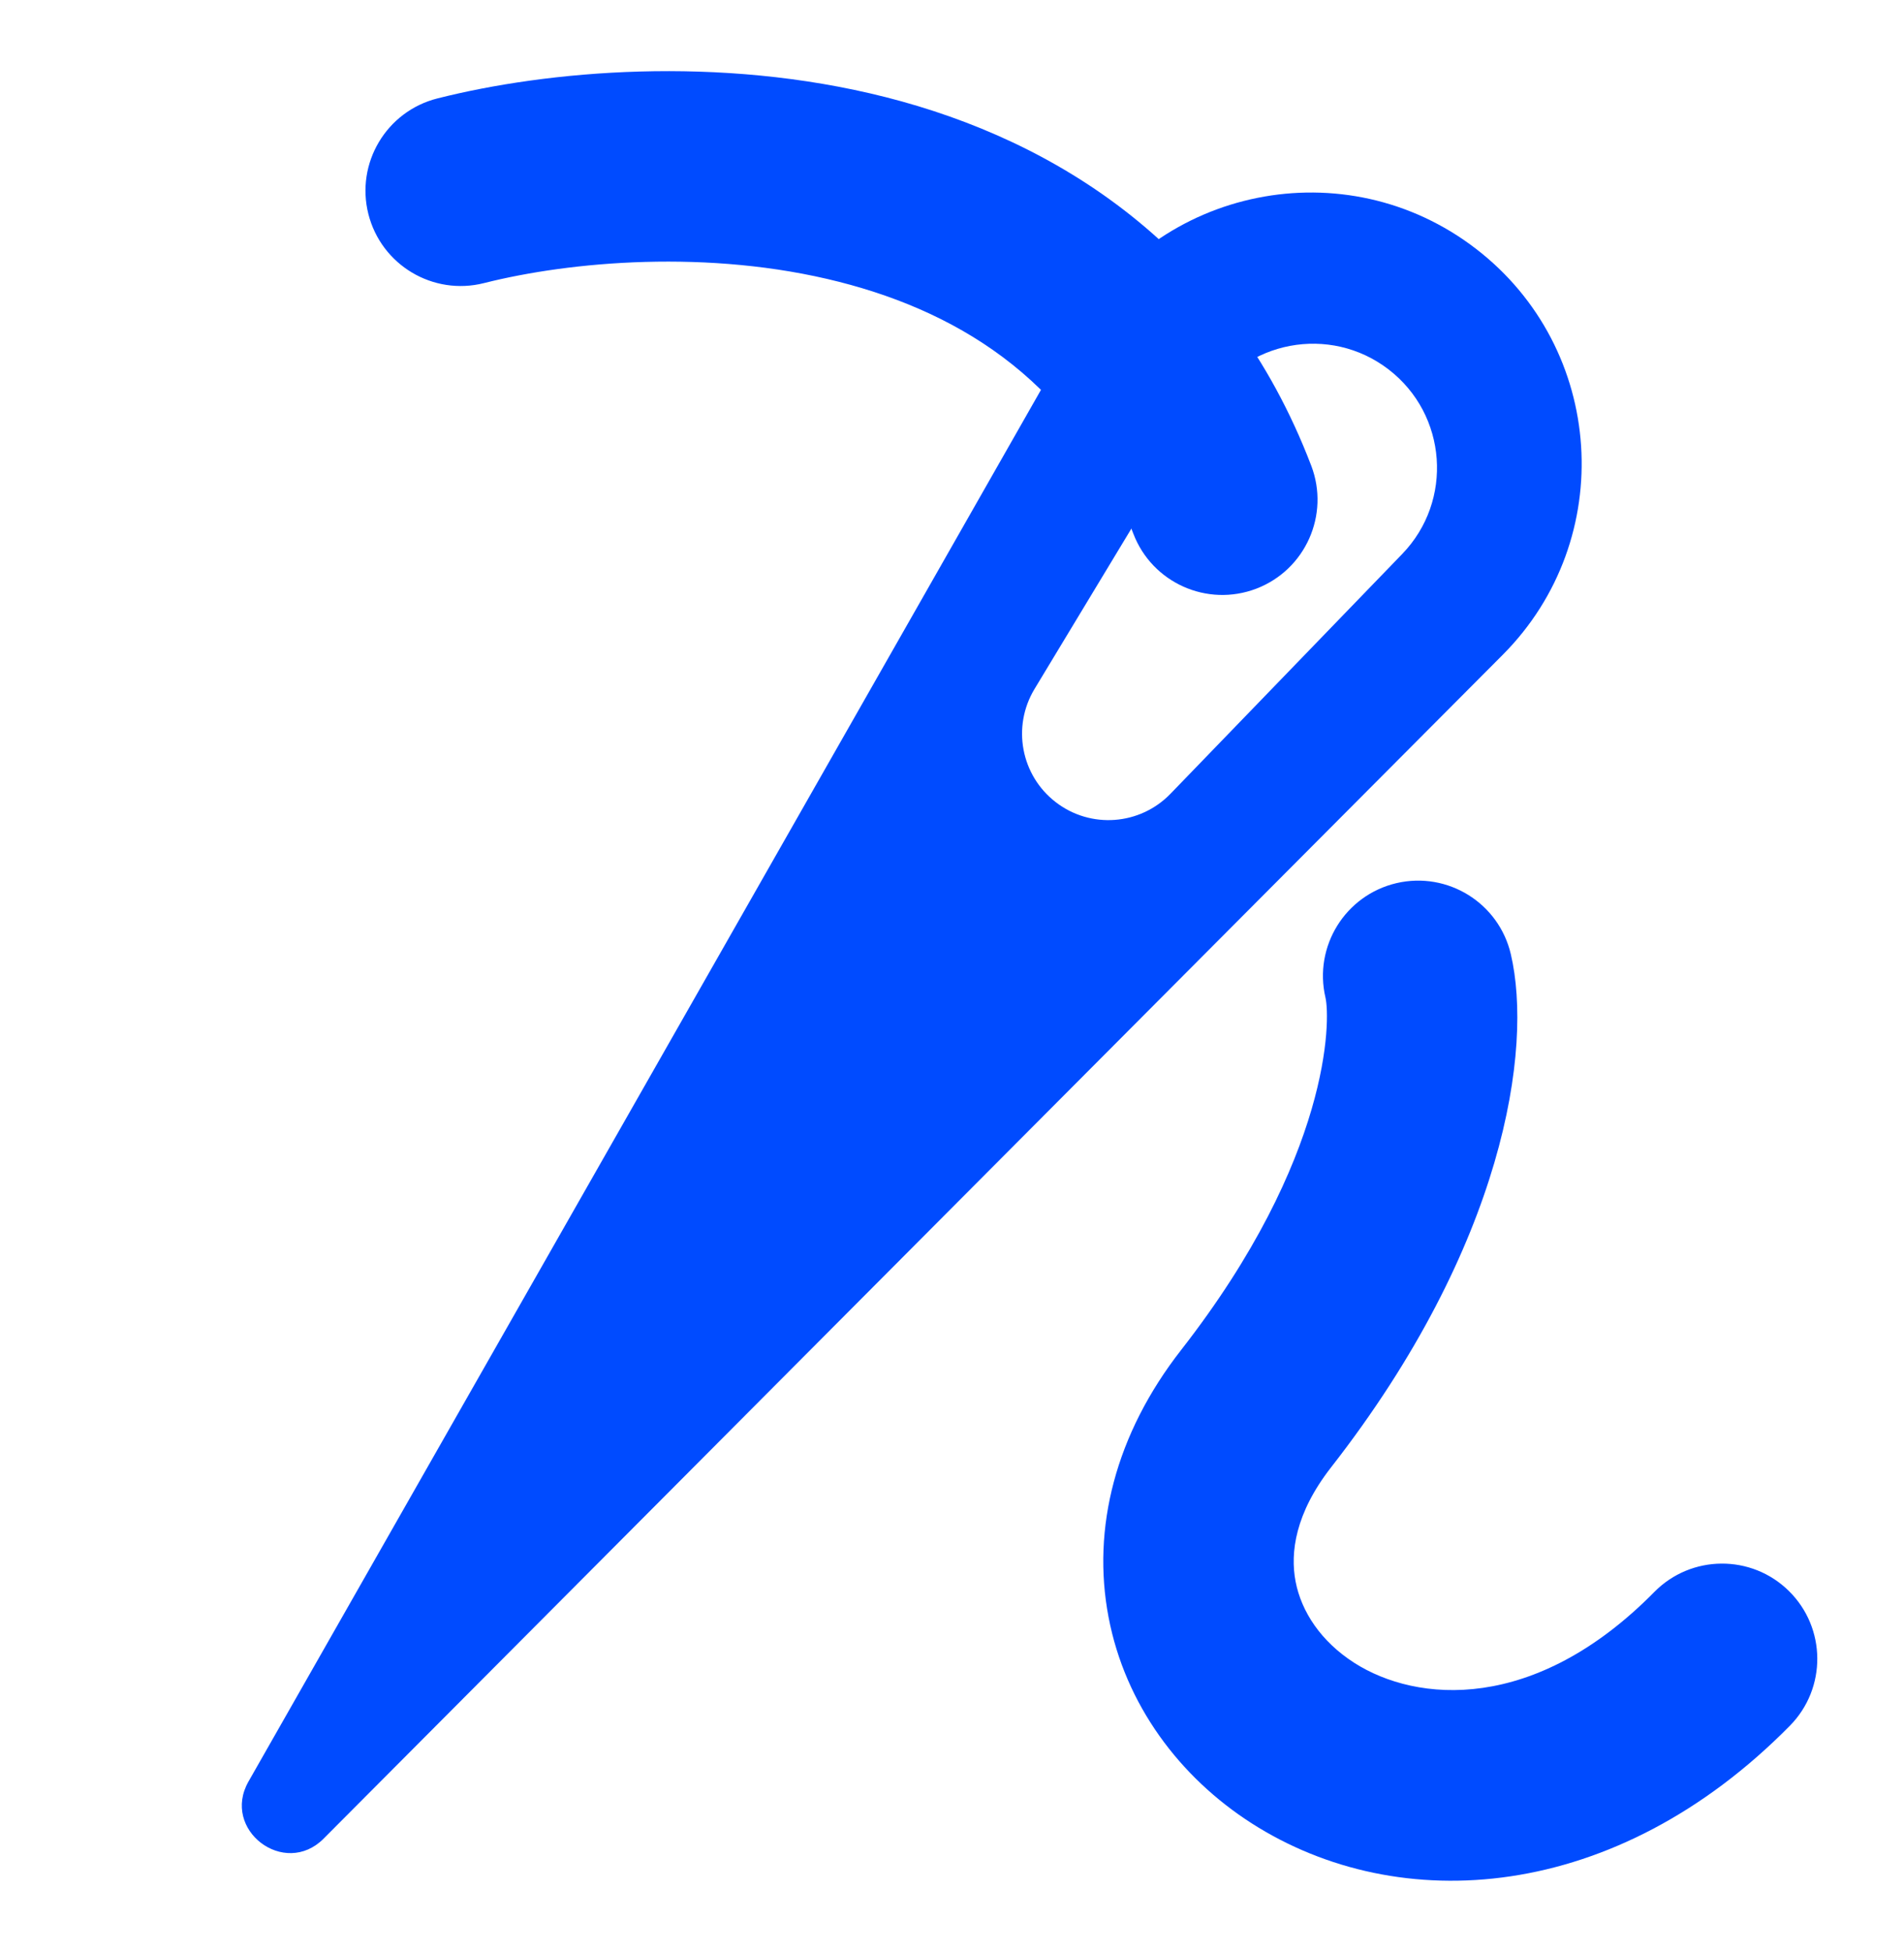 <svg width="40" height="41" viewBox="0 0 40 41" fill="none" xmlns="http://www.w3.org/2000/svg">
<path fill-rule="evenodd" clip-rule="evenodd" d="M5.221 37.411C4.643 38.425 5.975 39.438 6.798 38.612L31.569 13.752C33.99 11.322 33.727 7.317 31.008 5.225C28.27 3.118 24.302 3.916 22.592 6.918L5.221 37.411ZM29.173 7.759C27.941 6.811 26.158 7.146 25.354 8.477L21.733 14.47C21.256 15.261 21.448 16.283 22.18 16.846C22.911 17.409 23.948 17.333 24.59 16.669L29.457 11.635C30.538 10.517 30.405 8.707 29.173 7.759Z" fill="#004BFF"/>
<path fill-rule="evenodd" clip-rule="evenodd" d="M17.626 5.918C14.9 5.226 11.98 5.487 10.168 5.945C9.097 6.215 8.01 5.566 7.739 4.495C7.469 3.425 8.118 2.337 9.189 2.067C11.486 1.486 15.097 1.15 18.61 2.041C22.194 2.951 25.79 5.187 27.547 9.779C27.941 10.811 27.424 11.967 26.393 12.362C25.361 12.756 24.205 12.24 23.81 11.208C22.629 8.118 20.28 6.592 17.626 5.918Z" fill="#004BFF"/>
<path fill-rule="evenodd" clip-rule="evenodd" d="M29.337 18.546C30.413 18.295 31.488 18.962 31.74 20.038C32.205 22.022 31.609 26.145 27.964 30.814C27.211 31.779 27.102 32.605 27.218 33.211C27.34 33.849 27.756 34.474 28.45 34.919C29.764 35.76 32.245 35.977 34.754 33.432C35.529 32.645 36.796 32.636 37.582 33.411C38.369 34.187 38.378 35.453 37.603 36.24C33.939 39.956 29.396 40.274 26.293 38.288C24.78 37.318 23.639 35.797 23.289 33.961C22.932 32.092 23.435 30.116 24.811 28.353C27.977 24.297 27.949 21.39 27.846 20.95C27.594 19.874 28.262 18.798 29.337 18.546Z" fill="#004BFF"/>
</svg>

